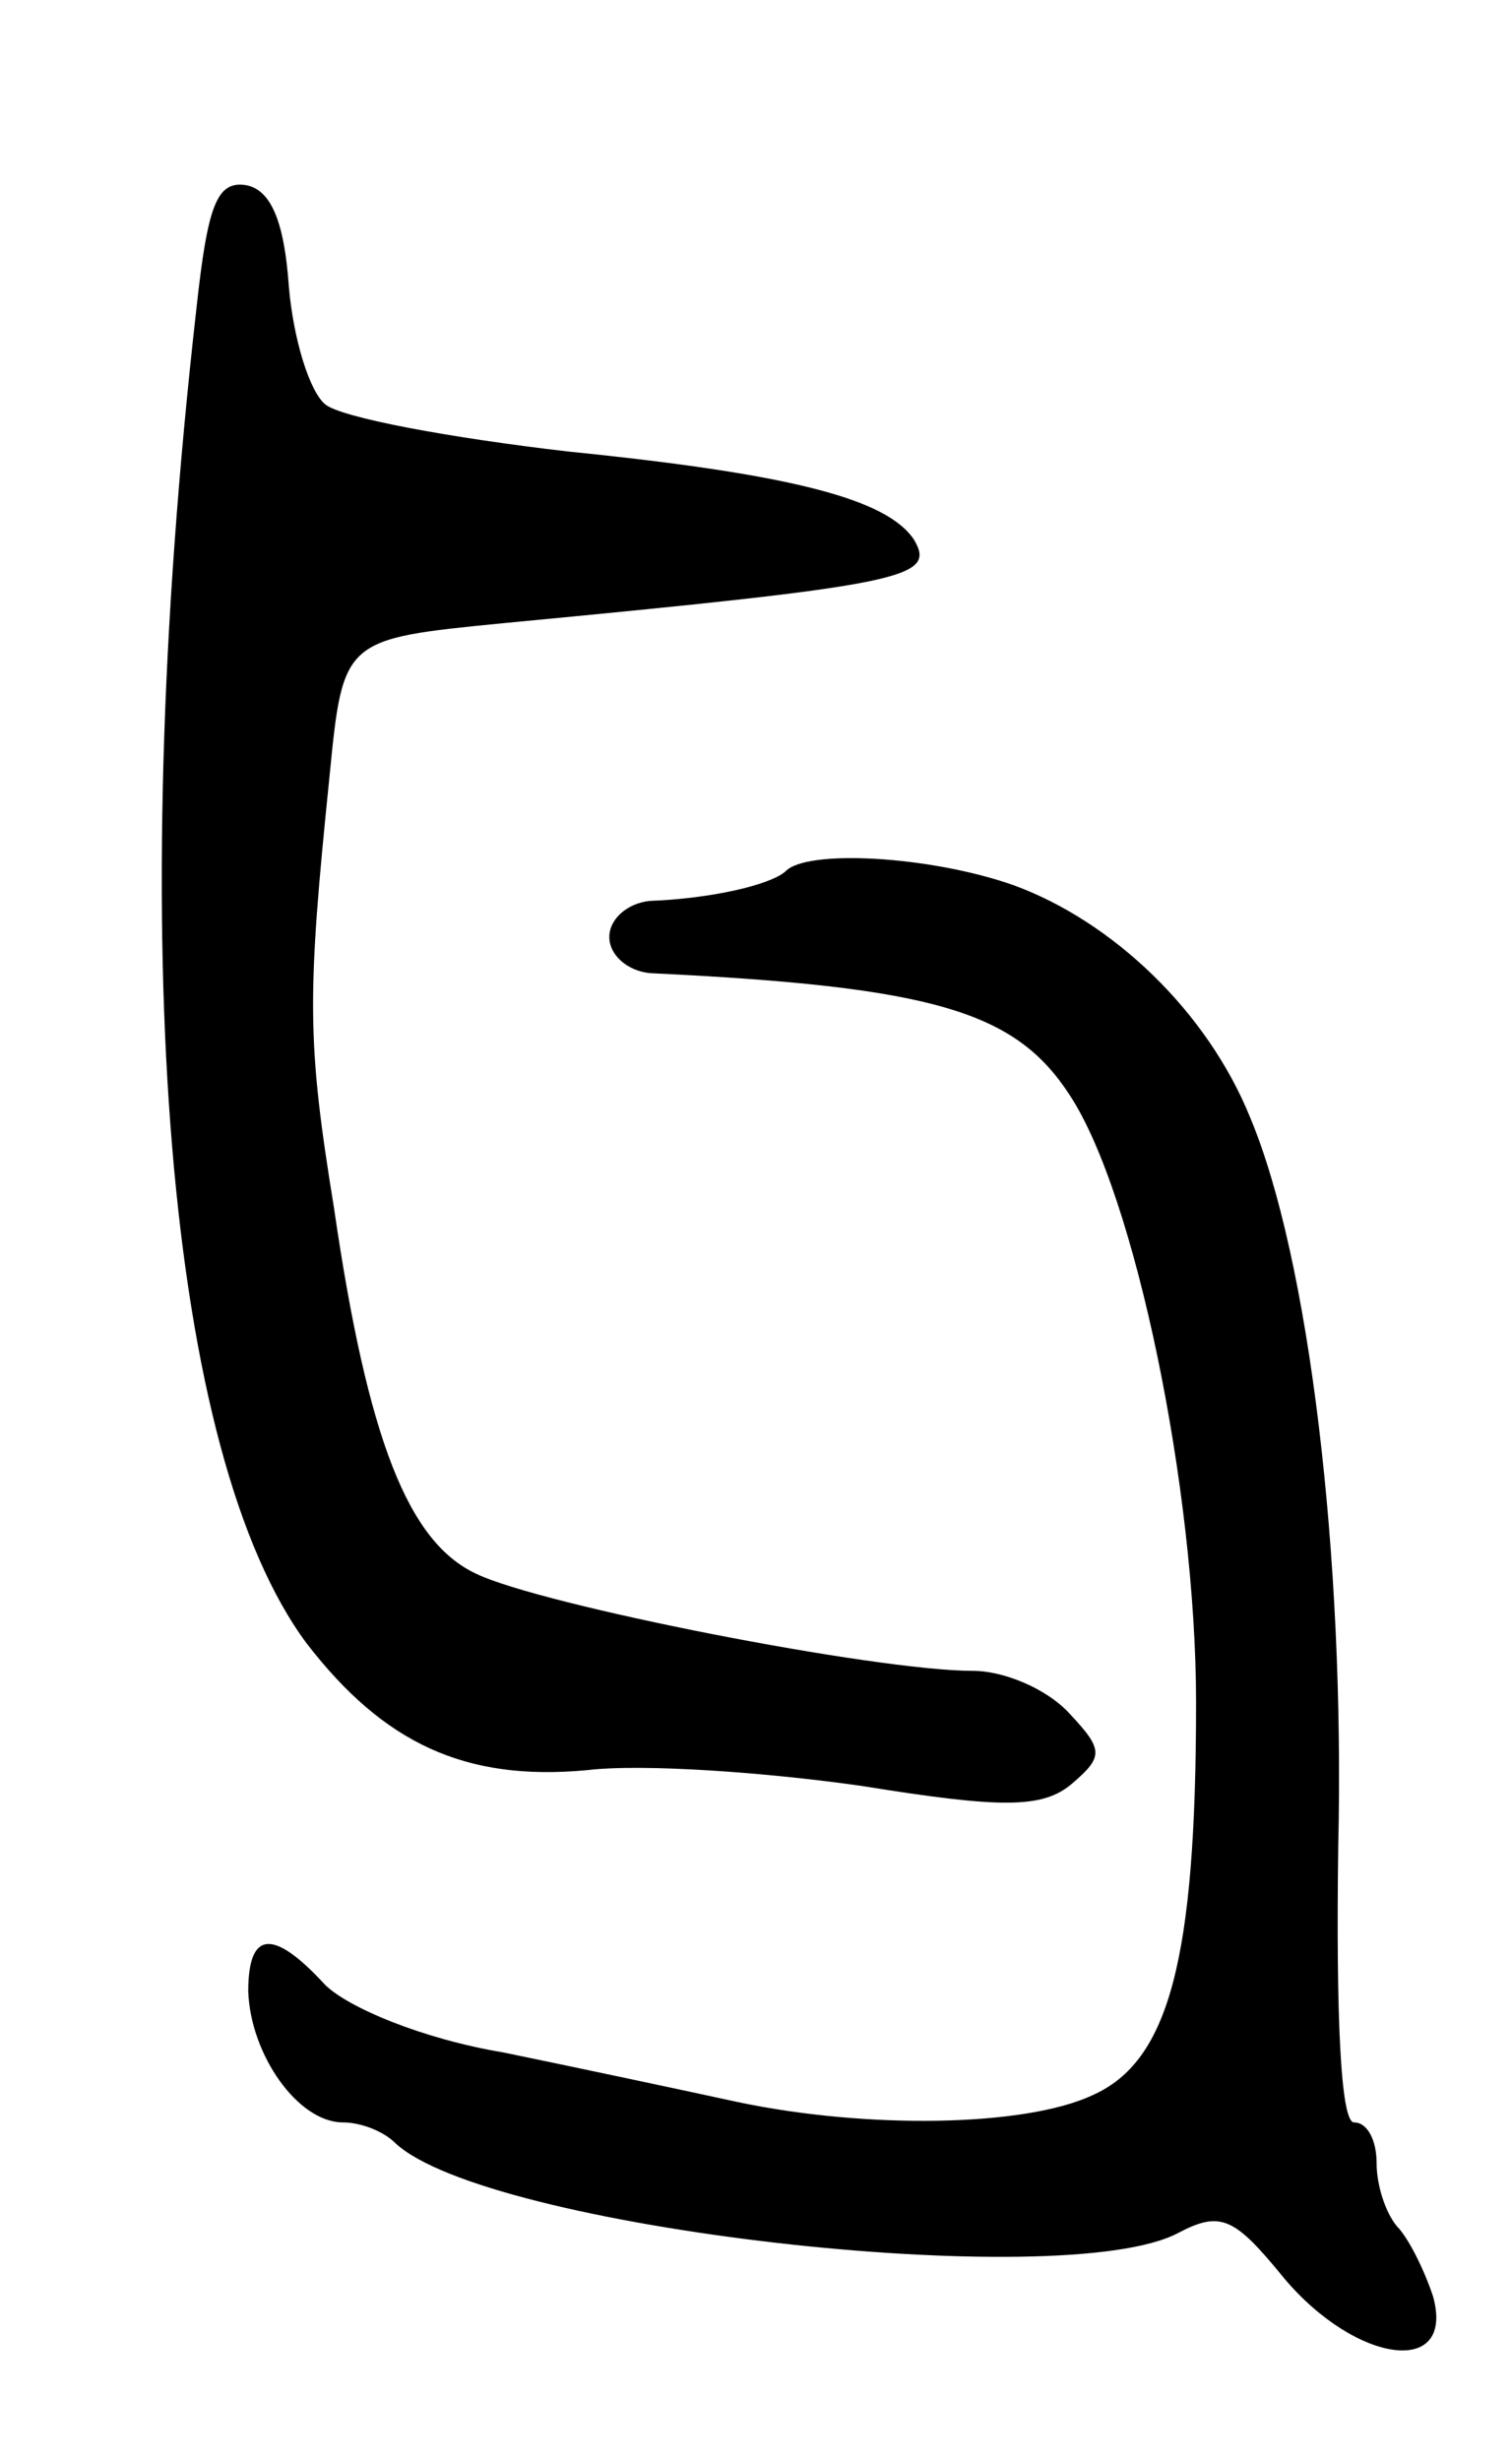 <svg version="1.0" xmlns="http://www.w3.org/2000/svg" width="67" height="109" viewBox="0 0 67 109" ><g transform="translate(0,109) scale(0.1,-0.1)" ><path d="M87 953 c-32 -283 -13 -508 49 -591 34 -44 70 -61 124 -56 25 3 80 -1 122 -7 62 -10 80 -10 93 1 14 12 14 15 -1 31 -10 11 -29 19 -43 19 -43 0 -191 29 -220 43 -30 14 -48 59 -63 162 -12 74 -12 93 -2 191 6 61 6 61 77 68 179 17 192 20 182 37 -12 18 -54 29 -153 39 -52 6 -101 15 -108 21 -7 6 -14 29 -16 52 -2 29 -8 43 -19 45 -13 2 -17 -9 -22 -55z"/><path d="M348 704 c-7 -6 -33 -12 -60 -13 -10 -1 -18 -8 -18 -16 0 -8 8 -15 18 -16 126 -6 162 -17 186 -54 29 -44 56 -175 56 -269 0 -114 -12 -159 -46 -174 -30 -14 -100 -15 -157 -3 -23 5 -70 15 -104 22 -36 6 -69 20 -79 30 -23 25 -34 24 -34 -3 1 -28 22 -58 42 -58 8 0 18 -4 23 -9 40 -38 296 -67 347 -40 19 10 25 7 47 -20 32 -38 76 -44 66 -8 -4 12 -11 26 -16 31 -5 6 -9 18 -9 28 0 10 -4 18 -10 18 -6 0 -8 48 -7 122 3 129 -13 261 -39 323 -19 47 -61 87 -105 103 -37 13 -92 16 -101 6z"/></g></svg> 
